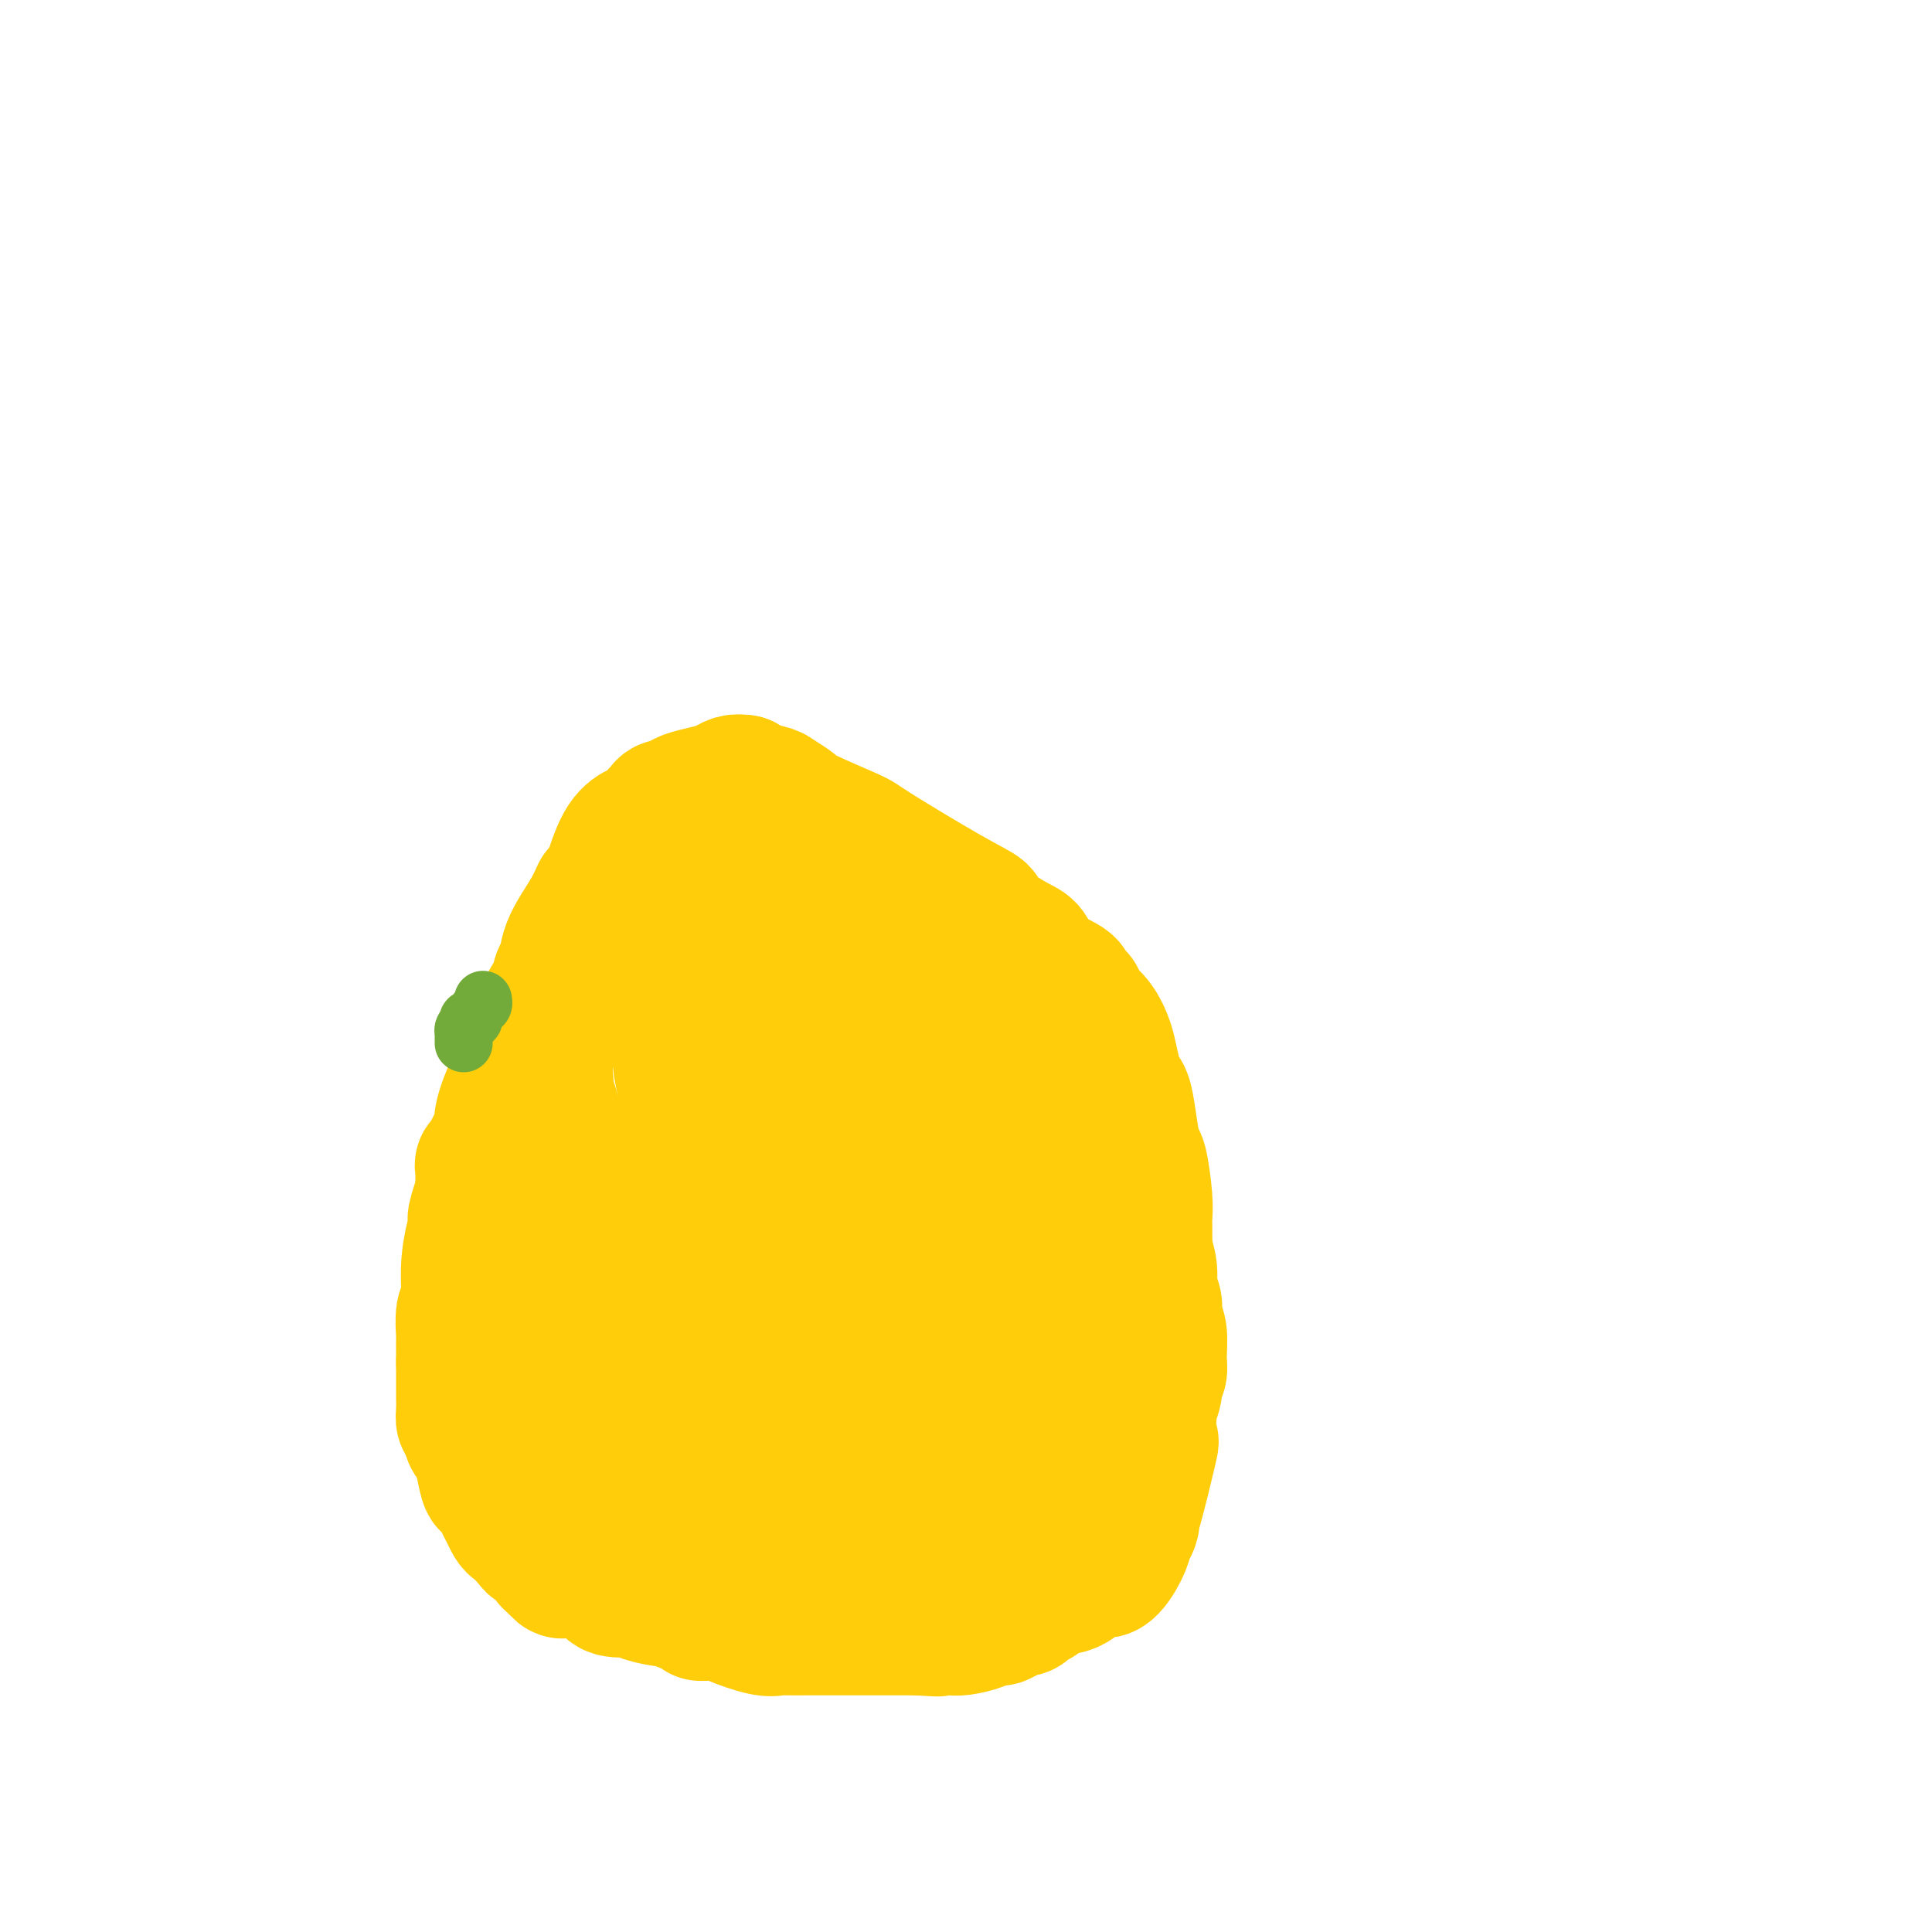 <svg viewBox='0 0 400 400' version='1.1' xmlns='http://www.w3.org/2000/svg' xmlns:xlink='http://www.w3.org/1999/xlink'><g fill='none' stroke='#FFCD0A' stroke-width='28' stroke-linecap='round' stroke-linejoin='round'><path d='M116,204c0.000,0.000 0.100,0.100 0.1,0.1'/><path d='M116,204c-0.323,0.743 -0.646,1.485 -1,2c-0.354,0.515 -0.739,0.801 -1,1c-0.261,0.199 -0.396,0.310 -1,2c-0.604,1.690 -1.675,4.959 -2,6c-0.325,1.041 0.098,-0.144 -1,2c-1.098,2.144 -3.715,7.618 -5,11c-1.285,3.382 -1.238,4.671 -1,5c0.238,0.329 0.666,-0.301 0,1c-0.666,1.301 -2.427,4.534 -3,6c-0.573,1.466 0.043,1.165 0,1c-0.043,-0.165 -0.743,-0.193 -1,0c-0.257,0.193 -0.069,0.609 0,1c0.069,0.391 0.019,0.759 0,1c-0.019,0.241 -0.005,0.355 0,1c0.005,0.645 0.003,1.823 0,3'/><path d='M100,247c-2.658,7.632 -1.305,5.211 -1,5c0.305,-0.211 -0.440,1.786 -1,4c-0.560,2.214 -0.935,4.643 -1,7c-0.065,2.357 0.179,4.642 0,6c-0.179,1.358 -0.780,1.790 -1,3c-0.220,1.210 -0.059,3.199 0,4c0.059,0.801 0.016,0.415 0,1c-0.016,0.585 -0.004,2.143 0,3c0.004,0.857 0.001,1.013 0,1c-0.001,-0.013 -0.000,-0.196 0,0c0.000,0.196 0.000,0.770 0,1c-0.000,0.230 -0.000,0.115 0,0'/><path d='M96,282c0.000,0.341 0.000,0.683 0,1c-0.000,0.317 -0.000,0.610 0,1c0.000,0.390 0.000,0.879 0,1c-0.000,0.121 -0.000,-0.124 0,0c0.000,0.124 0.000,0.617 0,1c-0.000,0.383 -0.001,0.656 0,1c0.001,0.344 0.003,0.761 0,1c-0.003,0.239 -0.011,0.301 0,1c0.011,0.699 0.041,2.034 0,3c-0.041,0.966 -0.155,1.562 0,2c0.155,0.438 0.577,0.719 1,1'/><path d='M97,295c0.333,2.676 0.666,2.867 1,3c0.334,0.133 0.671,0.207 1,1c0.329,0.793 0.651,2.306 1,4c0.349,1.694 0.723,3.571 1,4c0.277,0.429 0.455,-0.589 1,0c0.545,0.589 1.455,2.784 2,4c0.545,1.216 0.724,1.453 1,2c0.276,0.547 0.647,1.404 1,2c0.353,0.596 0.687,0.929 1,1c0.313,0.071 0.605,-0.122 1,0c0.395,0.122 0.893,0.558 1,1c0.107,0.442 -0.178,0.889 0,1c0.178,0.111 0.817,-0.115 1,0c0.183,0.115 -0.092,0.570 0,1c0.092,0.430 0.550,0.836 1,1c0.450,0.164 0.891,0.086 1,0c0.109,-0.086 -0.115,-0.182 0,0c0.115,0.182 0.570,0.640 1,1c0.430,0.360 0.837,0.622 1,1c0.163,0.378 0.082,0.871 0,1c-0.082,0.129 -0.166,-0.106 0,0c0.166,0.106 0.583,0.553 1,1'/><path d='M115,324c2.404,2.569 1.415,0.492 1,0c-0.415,-0.492 -0.256,0.600 0,1c0.256,0.400 0.607,0.108 1,0c0.393,-0.108 0.826,-0.031 1,0c0.174,0.031 0.087,0.015 0,0'/><path d='M118,325c0.309,0.045 0.619,0.089 1,0c0.381,-0.089 0.834,-0.312 2,0c1.166,0.312 3.045,1.158 4,2c0.955,0.842 0.987,1.679 2,2c1.013,0.321 3.006,0.125 4,0c0.994,-0.125 0.987,-0.178 1,0c0.013,0.178 0.044,0.587 1,1c0.956,0.413 2.836,0.829 4,1c1.164,0.171 1.611,0.097 2,0c0.389,-0.097 0.720,-0.219 1,0c0.280,0.219 0.509,0.777 1,1c0.491,0.223 1.246,0.112 2,0'/><path d='M143,332c4.512,1.305 3.293,1.068 3,1c-0.293,-0.068 0.339,0.035 1,0c0.661,-0.035 1.352,-0.206 2,0c0.648,0.206 1.252,0.791 2,1c0.748,0.209 1.639,0.042 3,0c1.361,-0.042 3.191,0.041 4,0c0.809,-0.041 0.598,-0.207 1,0c0.402,0.207 1.418,0.788 3,1c1.582,0.212 3.731,0.057 5,0c1.269,-0.057 1.660,-0.015 2,0c0.340,0.015 0.630,0.004 1,0c0.370,-0.004 0.820,-0.001 1,0c0.180,0.001 0.090,0.001 0,0'/><path d='M145,334c-0.013,0.014 -0.025,0.028 1,0c1.025,-0.028 3.088,-0.099 4,0c0.912,0.099 0.675,0.366 2,1c1.325,0.634 4.214,1.634 6,2c1.786,0.366 2.470,0.098 3,0c0.530,-0.098 0.905,-0.026 2,0c1.095,0.026 2.910,0.007 4,0c1.090,-0.007 1.454,-0.002 2,0c0.546,0.002 1.272,0.001 3,0c1.728,-0.001 4.457,-0.000 6,0c1.543,0.000 1.898,0.000 2,0c0.102,-0.000 -0.049,-0.000 1,0c1.049,0.000 3.300,0.000 5,0c1.700,-0.000 2.850,-0.000 4,0'/><path d='M190,337c7.260,0.463 2.912,0.121 2,0c-0.912,-0.121 1.614,-0.022 3,0c1.386,0.022 1.632,-0.031 2,0c0.368,0.031 0.859,0.148 2,0c1.141,-0.148 2.933,-0.562 4,-1c1.067,-0.438 1.410,-0.901 2,-1c0.590,-0.099 1.428,0.166 2,0c0.572,-0.166 0.878,-0.762 1,-1c0.122,-0.238 0.061,-0.119 0,0'/><path d='M208,334c0.333,0.111 0.666,0.223 1,0c0.334,-0.223 0.669,-0.779 1,-1c0.331,-0.221 0.657,-0.105 1,0c0.343,0.105 0.702,0.199 1,0c0.298,-0.199 0.534,-0.693 1,-1c0.466,-0.307 1.163,-0.429 2,-1c0.837,-0.571 1.814,-1.591 3,-2c1.186,-0.409 2.581,-0.207 4,-1c1.419,-0.793 2.863,-2.580 4,-3c1.137,-0.420 1.968,0.525 3,0c1.032,-0.525 2.266,-2.522 3,-4c0.734,-1.478 0.967,-2.436 1,-3c0.033,-0.564 -0.133,-0.732 0,-1c0.133,-0.268 0.567,-0.634 1,-1'/><path d='M234,316c0.761,-1.629 0.164,-1.202 0,-1c-0.164,0.202 0.104,0.178 1,-3c0.896,-3.178 2.421,-9.509 3,-12c0.579,-2.491 0.211,-1.142 0,-2c-0.211,-0.858 -0.267,-3.921 0,-6c0.267,-2.079 0.857,-3.172 1,-4c0.143,-0.828 -0.162,-1.390 0,-2c0.162,-0.610 0.791,-1.269 1,-2c0.209,-0.731 -0.000,-1.535 0,-3c0.000,-1.465 0.211,-3.591 0,-5c-0.211,-1.409 -0.845,-2.101 -1,-3c-0.155,-0.899 0.168,-2.003 0,-3c-0.168,-0.997 -0.829,-1.886 -1,-3c-0.171,-1.114 0.146,-2.454 0,-4c-0.146,-1.546 -0.756,-3.299 -1,-4c-0.244,-0.701 -0.122,-0.351 0,0'/><path d='M237,259c0.000,-0.245 0.001,-0.491 0,-1c-0.001,-0.509 -0.003,-1.282 0,-2c0.003,-0.718 0.012,-1.380 0,-2c-0.012,-0.620 -0.045,-1.199 0,-2c0.045,-0.801 0.167,-1.825 0,-4c-0.167,-2.175 -0.622,-5.499 -1,-7c-0.378,-1.501 -0.679,-1.177 -1,-2c-0.321,-0.823 -0.664,-2.793 -1,-5c-0.336,-2.207 -0.667,-4.652 -1,-6c-0.333,-1.348 -0.669,-1.600 -1,-2c-0.331,-0.400 -0.658,-0.950 -1,-2c-0.342,-1.050 -0.700,-2.601 -1,-4c-0.300,-1.399 -0.542,-2.646 -1,-4c-0.458,-1.354 -1.131,-2.815 -2,-4c-0.869,-1.185 -1.935,-2.092 -3,-3'/><path d='M224,209c-1.479,-3.355 -0.675,-2.244 -1,-2c-0.325,0.244 -1.777,-0.380 -2,-1c-0.223,-0.620 0.783,-1.237 0,-2c-0.783,-0.763 -3.355,-1.670 -5,-3c-1.645,-1.330 -2.362,-3.081 -3,-4c-0.638,-0.919 -1.198,-1.006 -3,-2c-1.802,-0.994 -4.846,-2.893 -6,-4c-1.154,-1.107 -0.418,-1.420 -1,-2c-0.582,-0.580 -2.483,-1.425 -7,-4c-4.517,-2.575 -11.652,-6.879 -15,-9c-3.348,-2.121 -2.911,-2.060 -5,-3c-2.089,-0.940 -6.703,-2.882 -9,-4c-2.297,-1.118 -2.276,-1.414 -3,-2c-0.724,-0.586 -2.194,-1.464 -3,-2c-0.806,-0.536 -0.948,-0.731 -2,-1c-1.052,-0.269 -3.014,-0.611 -4,-1c-0.986,-0.389 -0.996,-0.825 -1,-1c-0.004,-0.175 -0.002,-0.087 0,0'/><path d='M154,162c-0.681,-0.089 -1.363,-0.179 -2,0c-0.637,0.179 -1.230,0.626 -2,1c-0.770,0.374 -1.716,0.674 -3,1c-1.284,0.326 -2.907,0.678 -4,1c-1.093,0.322 -1.656,0.612 -2,1c-0.344,0.388 -0.469,0.873 -1,1c-0.531,0.127 -1.469,-0.103 -2,0c-0.531,0.103 -0.655,0.538 -1,1c-0.345,0.462 -0.910,0.952 -1,1c-0.090,0.048 0.296,-0.346 0,0c-0.296,0.346 -1.275,1.433 -2,2c-0.725,0.567 -1.195,0.614 -2,1c-0.805,0.386 -1.944,1.110 -3,3c-1.056,1.890 -2.028,4.945 -3,8'/><path d='M126,183c-2.095,2.623 -1.832,1.679 -2,2c-0.168,0.321 -0.766,1.905 -2,4c-1.234,2.095 -3.105,4.702 -4,7c-0.895,2.298 -0.813,4.289 -1,5c-0.187,0.711 -0.642,0.142 -1,1c-0.358,0.858 -0.618,3.144 -1,5c-0.382,1.856 -0.886,3.283 -1,4c-0.114,0.717 0.162,0.724 0,2c-0.162,1.276 -0.761,3.822 -1,6c-0.239,2.178 -0.117,3.989 0,5c0.117,1.011 0.227,1.224 0,3c-0.227,1.776 -0.793,5.116 -1,7c-0.207,1.884 -0.056,2.311 0,3c0.056,0.689 0.015,1.640 0,4c-0.015,2.360 -0.005,6.127 0,8c0.005,1.873 0.005,1.850 0,3c-0.005,1.150 -0.015,3.471 0,5c0.015,1.529 0.056,2.266 0,3c-0.056,0.734 -0.207,1.467 0,2c0.207,0.533 0.774,0.867 1,1c0.226,0.133 0.113,0.067 0,0'/><path d='M113,263c0.030,0.334 0.061,0.667 0,1c-0.061,0.333 -0.212,0.664 0,1c0.212,0.336 0.789,0.676 1,1c0.211,0.324 0.057,0.634 0,1c-0.057,0.366 -0.016,0.790 0,1c0.016,0.210 0.007,0.206 0,0c-0.007,-0.206 -0.012,-0.614 0,0c0.012,0.614 0.041,2.252 0,3c-0.041,0.748 -0.151,0.607 0,1c0.151,0.393 0.565,1.319 1,2c0.435,0.681 0.893,1.116 1,2c0.107,0.884 -0.136,2.216 0,3c0.136,0.784 0.652,1.019 1,2c0.348,0.981 0.528,2.709 1,4c0.472,1.291 1.236,2.146 2,3'/><path d='M120,288c1.202,4.070 0.708,1.746 1,2c0.292,0.254 1.371,3.087 2,5c0.629,1.913 0.808,2.908 1,3c0.192,0.092 0.395,-0.719 1,0c0.605,0.719 1.610,2.967 2,4c0.390,1.033 0.163,0.853 0,1c-0.163,0.147 -0.262,0.623 0,1c0.262,0.377 0.884,0.654 1,1c0.116,0.346 -0.276,0.762 0,1c0.276,0.238 1.218,0.300 2,1c0.782,0.700 1.402,2.038 2,3c0.598,0.962 1.173,1.548 2,2c0.827,0.452 1.907,0.769 3,1c1.093,0.231 2.201,0.376 3,1c0.799,0.624 1.290,1.726 2,2c0.710,0.274 1.639,-0.280 3,0c1.361,0.280 3.155,1.396 5,2c1.845,0.604 3.740,0.698 4,1c0.260,0.302 -1.116,0.813 0,1c1.116,0.187 4.724,0.050 7,0c2.276,-0.050 3.222,-0.014 4,0c0.778,0.014 1.389,0.007 2,0'/><path d='M167,320c6.536,1.307 6.375,0.573 7,0c0.625,-0.573 2.035,-0.987 3,-1c0.965,-0.013 1.483,0.376 3,0c1.517,-0.376 4.032,-1.515 5,-2c0.968,-0.485 0.388,-0.315 1,-1c0.612,-0.685 2.414,-2.225 4,-3c1.586,-0.775 2.954,-0.785 4,-1c1.046,-0.215 1.768,-0.637 3,-1c1.232,-0.363 2.974,-0.669 4,-1c1.026,-0.331 1.337,-0.688 2,-1c0.663,-0.312 1.677,-0.579 2,-1c0.323,-0.421 -0.046,-0.995 0,-1c0.046,-0.005 0.506,0.559 1,0c0.494,-0.559 1.021,-2.241 1,-3c-0.021,-0.759 -0.590,-0.596 0,-1c0.590,-0.404 2.340,-1.376 3,-2c0.660,-0.624 0.229,-0.902 0,-1c-0.229,-0.098 -0.258,-0.018 0,-1c0.258,-0.982 0.801,-3.026 1,-4c0.199,-0.974 0.054,-0.878 0,-1c-0.054,-0.122 -0.015,-0.464 0,-1c0.015,-0.536 0.008,-1.268 0,-2'/><path d='M211,291c0.928,-2.870 0.249,-1.545 0,-1c-0.249,0.545 -0.069,0.310 0,0c0.069,-0.310 0.028,-0.695 0,-1c-0.028,-0.305 -0.044,-0.531 0,-1c0.044,-0.469 0.147,-1.180 0,-2c-0.147,-0.820 -0.546,-1.749 -1,-3c-0.454,-1.251 -0.964,-2.824 -1,-4c-0.036,-1.176 0.402,-1.954 0,-3c-0.402,-1.046 -1.642,-2.360 -2,-4c-0.358,-1.640 0.168,-3.607 0,-4c-0.168,-0.393 -1.031,0.788 -2,0c-0.969,-0.788 -2.045,-3.546 -3,-5c-0.955,-1.454 -1.787,-1.605 -2,-2c-0.213,-0.395 0.195,-1.034 -1,-2c-1.195,-0.966 -3.994,-2.259 -6,-3c-2.006,-0.741 -3.219,-0.931 -4,-1c-0.781,-0.069 -1.129,-0.019 -3,0c-1.871,0.019 -5.265,0.007 -7,0c-1.735,-0.007 -1.810,-0.007 -2,0c-0.190,0.007 -0.494,0.023 -1,0c-0.506,-0.023 -1.213,-0.083 -2,0c-0.787,0.083 -1.653,0.309 -3,1c-1.347,0.691 -3.173,1.845 -5,3'/><path d='M166,259c-2.163,1.090 -2.569,1.814 -4,4c-1.431,2.186 -3.886,5.835 -5,8c-1.114,2.165 -0.886,2.848 -1,3c-0.114,0.152 -0.570,-0.227 -1,2c-0.430,2.227 -0.836,7.059 -1,9c-0.164,1.941 -0.088,0.990 0,1c0.088,0.010 0.186,0.980 0,2c-0.186,1.020 -0.658,2.091 0,3c0.658,0.909 2.446,1.655 3,2c0.554,0.345 -0.127,0.290 1,1c1.127,0.710 4.063,2.187 5,3c0.937,0.813 -0.125,0.963 0,1c0.125,0.037 1.439,-0.040 6,1c4.561,1.040 12.371,3.196 16,4c3.629,0.804 3.078,0.255 4,0c0.922,-0.255 3.319,-0.215 5,0c1.681,0.215 2.647,0.605 4,0c1.353,-0.605 3.095,-2.203 4,-3c0.905,-0.797 0.975,-0.791 1,-1c0.025,-0.209 0.007,-0.633 0,-1c-0.007,-0.367 -0.002,-0.676 0,-1c0.002,-0.324 0.001,-0.662 0,-1'/><path d='M203,296c1.020,-1.350 1.069,-1.225 0,-2c-1.069,-0.775 -3.255,-2.452 -4,-3c-0.745,-0.548 -0.048,0.031 -1,-1c-0.952,-1.031 -3.551,-3.673 -5,-5c-1.449,-1.327 -1.748,-1.340 -3,-2c-1.252,-0.660 -3.459,-1.967 -5,-3c-1.541,-1.033 -2.417,-1.794 -3,-2c-0.583,-0.206 -0.874,0.141 -1,0c-0.126,-0.141 -0.086,-0.771 0,-1c0.086,-0.229 0.219,-0.059 0,0c-0.219,0.059 -0.789,0.006 -1,0c-0.211,-0.006 -0.062,0.034 -1,1c-0.938,0.966 -2.962,2.858 -4,4c-1.038,1.142 -1.090,1.536 -2,2c-0.910,0.464 -2.677,0.999 -4,2c-1.323,1.001 -2.202,2.467 -3,3c-0.798,0.533 -1.515,0.132 -3,0c-1.485,-0.132 -3.738,0.006 -5,0c-1.262,-0.006 -1.534,-0.156 -3,0c-1.466,0.156 -4.125,0.619 -5,1c-0.875,0.381 0.036,0.680 -1,1c-1.036,0.320 -4.018,0.660 -7,1'/><path d='M142,292c-4.338,0.624 -3.184,0.685 -3,1c0.184,0.315 -0.603,0.883 -2,1c-1.397,0.117 -3.403,-0.217 -5,0c-1.597,0.217 -2.784,0.987 -4,0c-1.216,-0.987 -2.460,-3.729 -3,-5c-0.540,-1.271 -0.377,-1.070 -1,-2c-0.623,-0.930 -2.034,-2.991 -3,-5c-0.966,-2.009 -1.487,-3.967 -2,-6c-0.513,-2.033 -1.017,-4.142 -2,-8c-0.983,-3.858 -2.445,-9.464 -3,-14c-0.555,-4.536 -0.202,-8.000 0,-11c0.202,-3.000 0.253,-5.536 0,-7c-0.253,-1.464 -0.811,-1.856 -1,-3c-0.189,-1.144 -0.008,-3.039 0,-4c0.008,-0.961 -0.156,-0.988 0,-1c0.156,-0.012 0.633,-0.009 1,1c0.367,1.009 0.624,3.023 1,4c0.376,0.977 0.870,0.917 1,1c0.130,0.083 -0.106,0.309 1,2c1.106,1.691 3.553,4.845 6,8'/><path d='M123,244c1.810,2.960 1.334,2.859 3,5c1.666,2.141 5.474,6.522 9,11c3.526,4.478 6.768,9.051 9,12c2.232,2.949 3.453,4.272 6,7c2.547,2.728 6.421,6.861 9,10c2.579,3.139 3.862,5.283 5,7c1.138,1.717 2.132,3.008 3,4c0.868,0.992 1.609,1.685 3,3c1.391,1.315 3.430,3.252 5,5c1.570,1.748 2.670,3.309 3,4c0.330,0.691 -0.112,0.514 1,2c1.112,1.486 3.777,4.637 5,6c1.223,1.363 1.003,0.938 1,1c-0.003,0.062 0.211,0.611 1,1c0.789,0.389 2.152,0.620 3,1c0.848,0.380 1.181,0.910 2,1c0.819,0.090 2.124,-0.261 3,-1c0.876,-0.739 1.323,-1.866 2,-3c0.677,-1.134 1.585,-2.276 3,-3c1.415,-0.724 3.338,-1.031 4,-1c0.662,0.031 0.064,0.400 1,0c0.936,-0.400 3.406,-1.569 5,-2c1.594,-0.431 2.313,-0.123 3,0c0.687,0.123 1.344,0.062 2,0'/><path d='M214,314c3.046,-0.913 3.160,-1.695 4,-2c0.840,-0.305 2.408,-0.134 3,0c0.592,0.134 0.210,0.232 0,0c-0.210,-0.232 -0.249,-0.793 0,-1c0.249,-0.207 0.785,-0.059 1,0c0.215,0.059 0.107,0.030 0,0'/><path d='M222,311c0.000,-0.364 0.000,-0.728 0,-1c-0.000,-0.272 -0.000,-0.451 0,-1c0.000,-0.549 0.001,-1.468 0,-2c-0.001,-0.532 -0.003,-0.679 0,-1c0.003,-0.321 0.011,-0.817 0,-3c-0.011,-2.183 -0.042,-6.052 0,-9c0.042,-2.948 0.156,-4.975 0,-6c-0.156,-1.025 -0.582,-1.047 -1,-2c-0.418,-0.953 -0.829,-2.837 -1,-6c-0.171,-3.163 -0.101,-7.606 0,-11c0.101,-3.394 0.234,-5.738 0,-8c-0.234,-2.262 -0.836,-4.441 -1,-6c-0.164,-1.559 0.110,-2.497 0,-4c-0.110,-1.503 -0.603,-3.572 -1,-5c-0.397,-1.428 -0.699,-2.214 -1,-3'/><path d='M217,243c-0.929,-11.407 -0.753,-5.925 -1,-5c-0.247,0.925 -0.917,-2.705 -1,-4c-0.083,-1.295 0.423,-0.253 -1,-2c-1.423,-1.747 -4.773,-6.283 -7,-9c-2.227,-2.717 -3.330,-3.615 -4,-4c-0.670,-0.385 -0.907,-0.257 -2,-1c-1.093,-0.743 -3.043,-2.355 -4,-3c-0.957,-0.645 -0.923,-0.322 -2,-1c-1.077,-0.678 -3.266,-2.358 -5,-3c-1.734,-0.642 -3.012,-0.246 -4,-1c-0.988,-0.754 -1.685,-2.659 -3,-4c-1.315,-1.341 -3.246,-2.119 -5,-3c-1.754,-0.881 -3.329,-1.864 -5,-3c-1.671,-1.136 -3.438,-2.423 -4,-3c-0.562,-0.577 0.079,-0.444 -1,-1c-1.079,-0.556 -3.879,-1.802 -6,-3c-2.121,-1.198 -3.562,-2.348 -4,-3c-0.438,-0.652 0.129,-0.804 -1,-1c-1.129,-0.196 -3.952,-0.434 -5,-1c-1.048,-0.566 -0.321,-1.460 -1,-2c-0.679,-0.540 -2.766,-0.726 -4,-1c-1.234,-0.274 -1.617,-0.637 -2,-1'/><path d='M145,184c-8.928,-5.414 -2.249,-1.450 0,0c2.249,1.450 0.067,0.385 -1,0c-1.067,-0.385 -1.018,-0.091 -1,0c0.018,0.091 0.005,-0.022 0,0c-0.005,0.022 -0.003,0.178 0,1c0.003,0.822 0.008,2.311 0,3c-0.008,0.689 -0.030,0.577 0,1c0.030,0.423 0.113,1.381 0,2c-0.113,0.619 -0.423,0.900 0,2c0.423,1.100 1.579,3.020 2,4c0.421,0.980 0.105,1.019 0,2c-0.105,0.981 -0.001,2.903 0,6c0.001,3.097 -0.101,7.370 0,9c0.101,1.630 0.405,0.615 1,5c0.595,4.385 1.479,14.168 2,19c0.521,4.832 0.677,4.714 1,6c0.323,1.286 0.811,3.976 1,7c0.189,3.024 0.078,6.382 0,8c-0.078,1.618 -0.124,1.496 0,2c0.124,0.504 0.418,1.636 1,3c0.582,1.364 1.452,2.961 2,4c0.548,1.039 0.774,1.519 1,2'/><path d='M154,270c1.390,8.681 0.366,2.385 0,0c-0.366,-2.385 -0.073,-0.857 0,-1c0.073,-0.143 -0.075,-1.956 0,-4c0.075,-2.044 0.372,-4.319 0,-6c-0.372,-1.681 -1.414,-2.766 -3,-5c-1.586,-2.234 -3.717,-5.616 -5,-9c-1.283,-3.384 -1.720,-6.771 -2,-9c-0.280,-2.229 -0.405,-3.301 -1,-6c-0.595,-2.699 -1.662,-7.025 -2,-9c-0.338,-1.975 0.053,-1.600 0,-2c-0.053,-0.400 -0.550,-1.574 -1,-3c-0.450,-1.426 -0.853,-3.102 -1,-4c-0.147,-0.898 -0.039,-1.018 0,-1c0.039,0.018 0.010,0.173 0,0c-0.010,-0.173 0.000,-0.673 0,-1c-0.000,-0.327 -0.010,-0.479 0,-1c0.010,-0.521 0.041,-1.409 0,-2c-0.041,-0.591 -0.155,-0.883 0,-1c0.155,-0.117 0.577,-0.058 1,0'/><path d='M140,206c-0.371,-4.231 0.702,0.191 1,2c0.298,1.809 -0.180,1.006 0,1c0.180,-0.006 1.017,0.784 2,2c0.983,1.216 2.113,2.856 3,4c0.887,1.144 1.532,1.790 4,4c2.468,2.210 6.759,5.982 10,9c3.241,3.018 5.433,5.282 8,9c2.567,3.718 5.509,8.889 7,11c1.491,2.111 1.532,1.162 3,3c1.468,1.838 4.363,6.464 6,9c1.637,2.536 2.017,2.983 2,3c-0.017,0.017 -0.430,-0.395 0,0c0.430,0.395 1.703,1.599 2,1c0.297,-0.599 -0.383,-3.000 -1,-4c-0.617,-1.000 -1.173,-0.600 -2,-2c-0.827,-1.400 -1.926,-4.601 -3,-6c-1.074,-1.399 -2.124,-0.997 -5,-3c-2.876,-2.003 -7.580,-6.410 -10,-9c-2.420,-2.590 -2.557,-3.363 -4,-6c-1.443,-2.637 -4.191,-7.140 -6,-10c-1.809,-2.860 -2.679,-4.078 -3,-5c-0.321,-0.922 -0.092,-1.549 0,-2c0.092,-0.451 0.046,-0.725 0,-1'/><path d='M154,216c-1.613,-3.725 0.855,-1.037 2,0c1.145,1.037 0.968,0.421 1,0c0.032,-0.421 0.272,-0.649 1,0c0.728,0.649 1.942,2.174 3,3c1.058,0.826 1.959,0.954 2,1c0.041,0.046 -0.778,0.010 2,2c2.778,1.990 9.154,6.005 14,9c4.846,2.995 8.161,4.971 10,6c1.839,1.029 2.203,1.113 5,2c2.797,0.887 8.028,2.578 11,4c2.972,1.422 3.686,2.574 4,3c0.314,0.426 0.229,0.124 1,0c0.771,-0.124 2.400,-0.072 3,0c0.600,0.072 0.171,0.163 0,0c-0.171,-0.163 -0.086,-0.582 0,-1'/><path d='M213,245c4.000,1.333 2.000,0.667 0,0'/></g>
<g fill='none' stroke='#73AB3A' stroke-width='12' stroke-linecap='round' stroke-linejoin='round'><path d='M96,216c0.002,-0.447 0.003,-0.893 0,-1c-0.003,-0.107 -0.011,0.126 0,0c0.011,-0.126 0.041,-0.611 0,-1c-0.041,-0.389 -0.155,-0.683 0,-1c0.155,-0.317 0.577,-0.659 1,-1'/><path d='M97,212c0.091,-0.837 -0.182,-0.931 0,-1c0.182,-0.069 0.819,-0.113 1,0c0.181,0.113 -0.095,0.384 0,0c0.095,-0.384 0.562,-1.422 1,-2c0.438,-0.578 0.849,-0.694 1,-1c0.151,-0.306 0.043,-0.802 0,-1c-0.043,-0.198 -0.022,-0.099 0,0'/></g>
</svg>
